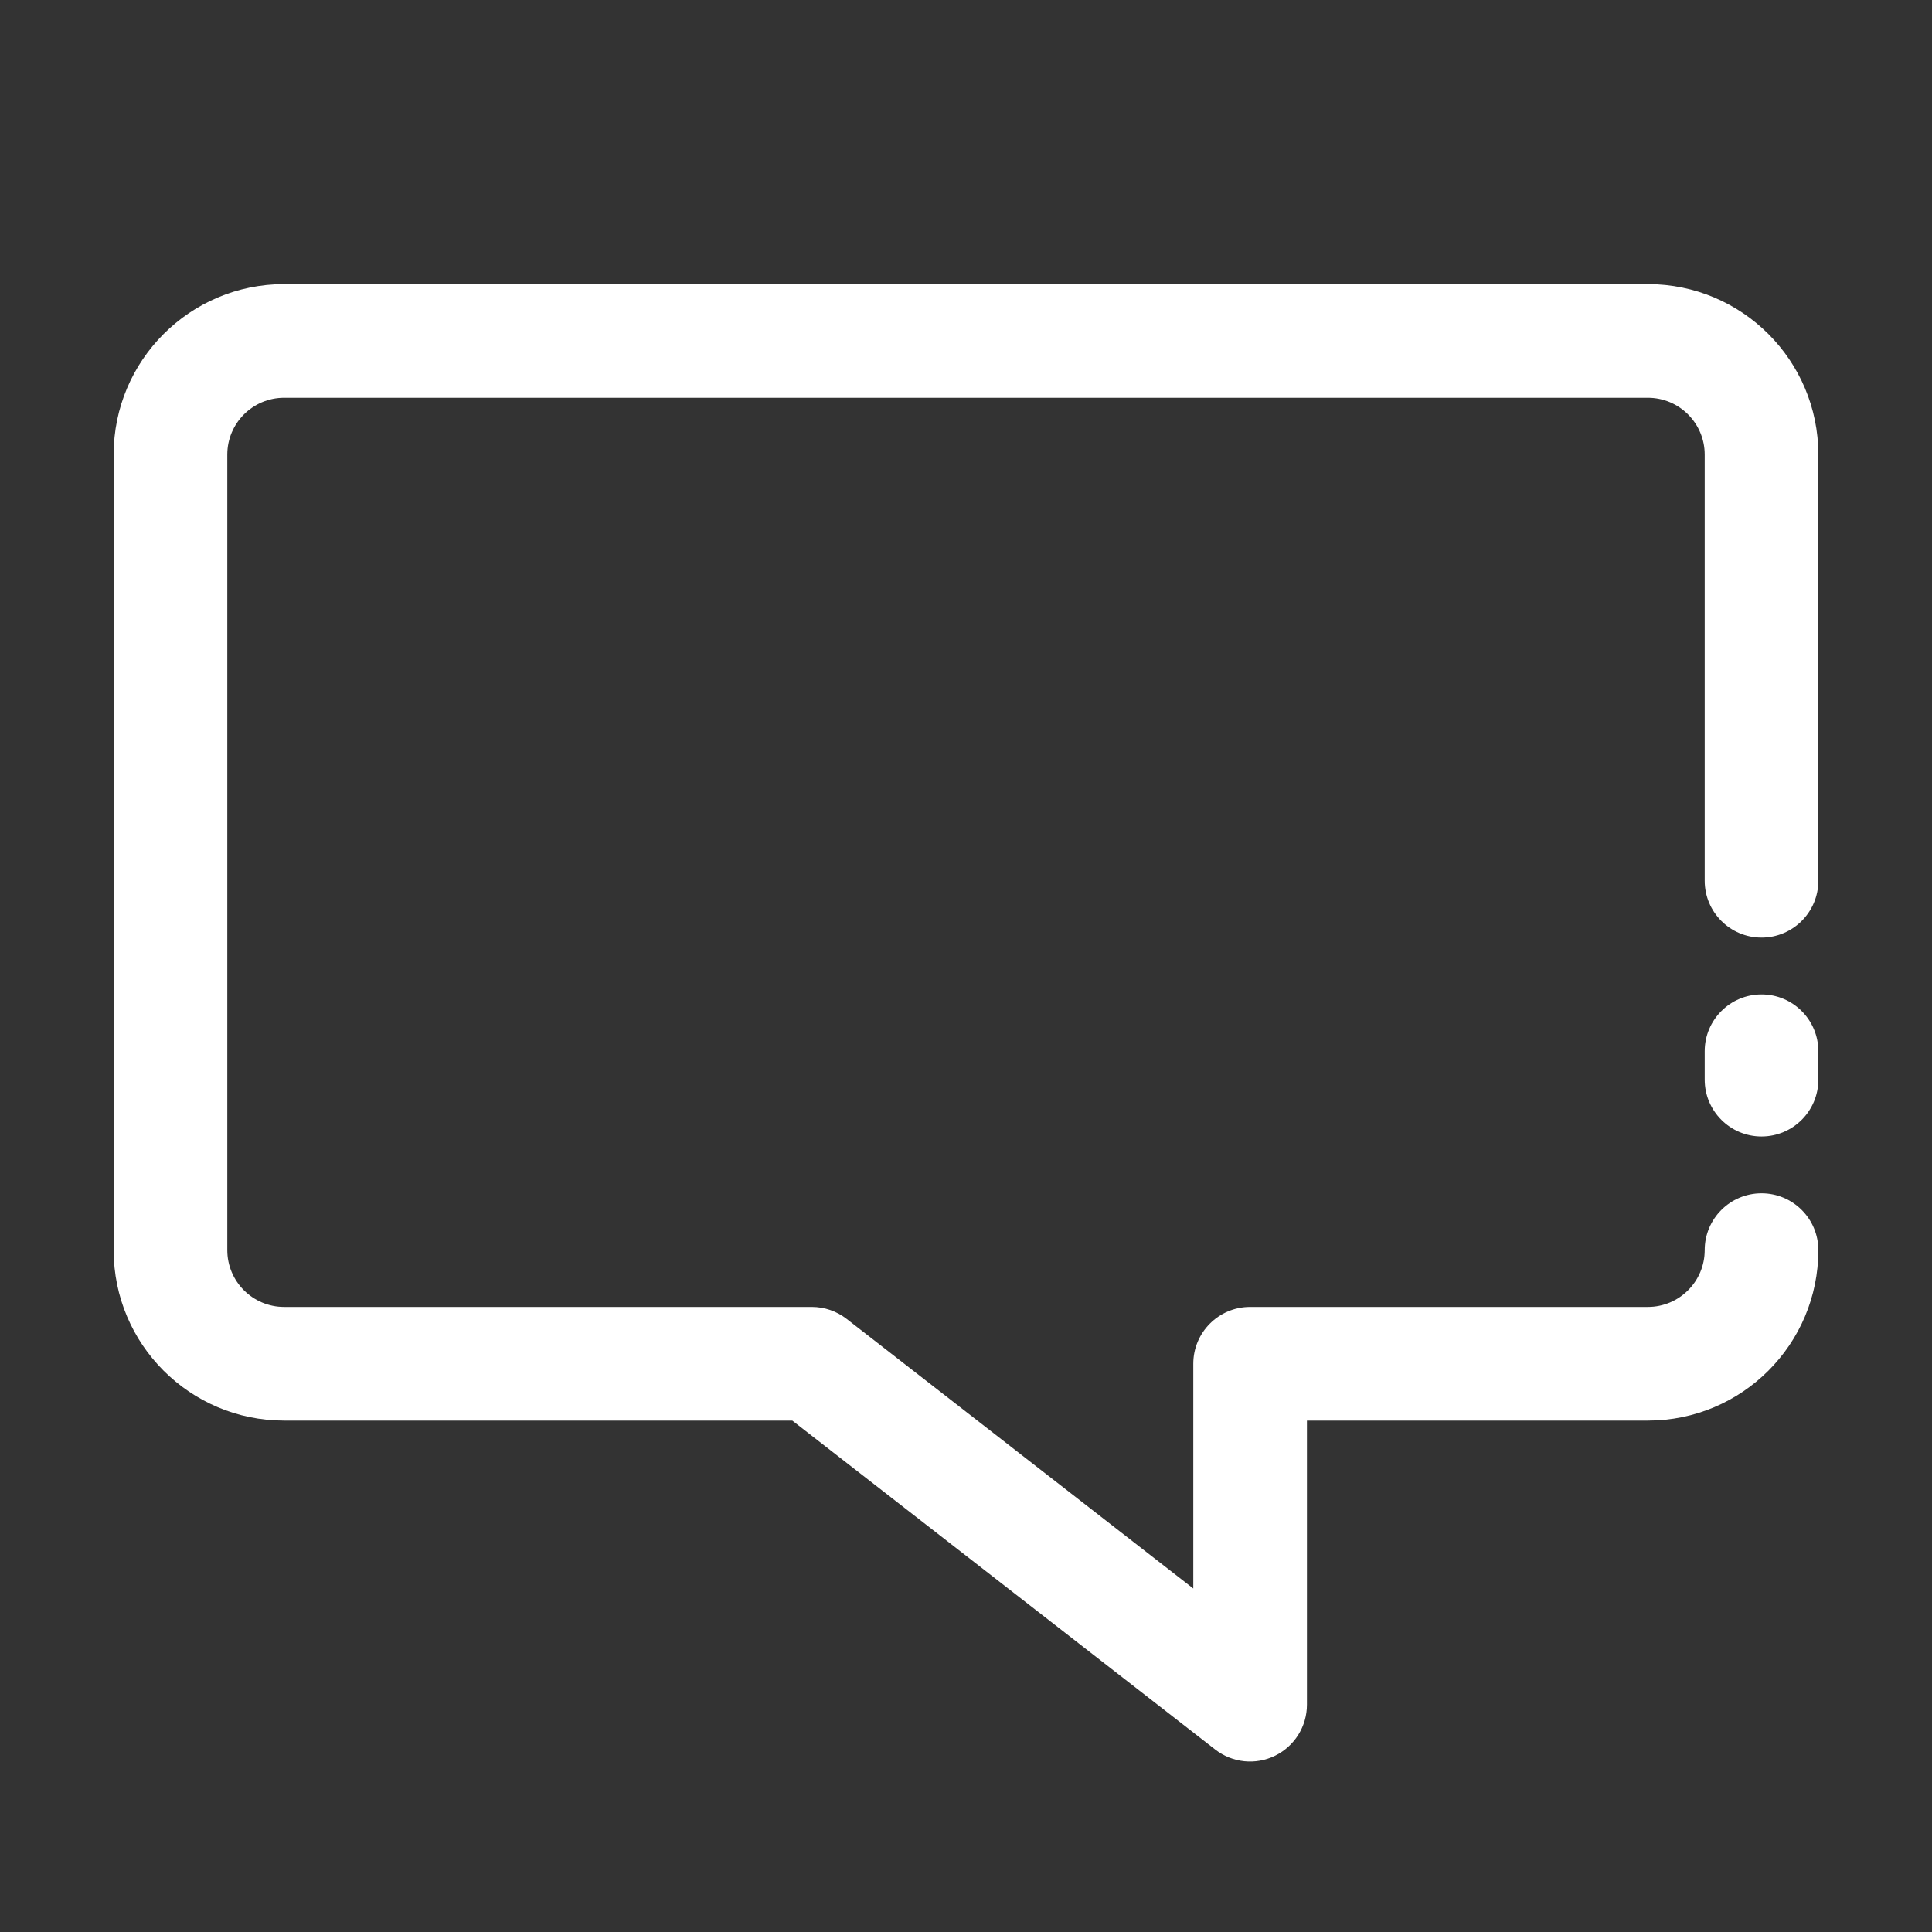 <svg width="34" height="34" viewBox="0 0 34 34" fill="none" xmlns="http://www.w3.org/2000/svg">
<rect x="0" y="0" width="34" height="34" fill="#333333" stroke="none"/>
<path fill-rule="evenodd" clip-rule="evenodd" d="M5 7C4.448 7 4 7.448 4 8V22C4 22.552 4.448 23 5 23H14.286C14.508 23 14.724 23.074 14.9 23.211L21 27.955V24C21 23.448 21.448 23 22 23H29C29.552 23 30 22.552 30 22C30 21.448 30.448 21 31 21C31.552 21 32 21.448 32 22C32 23.657 30.657 25 29 25H23V30C23 30.382 22.782 30.73 22.439 30.898C22.096 31.066 21.688 31.024 21.386 30.789L13.943 25H5C3.343 25 2 23.657 2 22V8C2 6.343 3.343 5 5 5H29C30.657 5 32 6.343 32 8V15.5C32 16.052 31.552 16.5 31 16.5C30.448 16.5 30 16.052 30 15.5V8C30 7.448 29.552 7 29 7H5ZM31 17.5C31.552 17.5 32 17.948 32 18.5V19C32 19.552 31.552 20 31 20C30.448 20 30 19.552 30 19V18.5C30 17.948 30.448 17.5 31 17.5Z" fill="white"/>
</svg>
